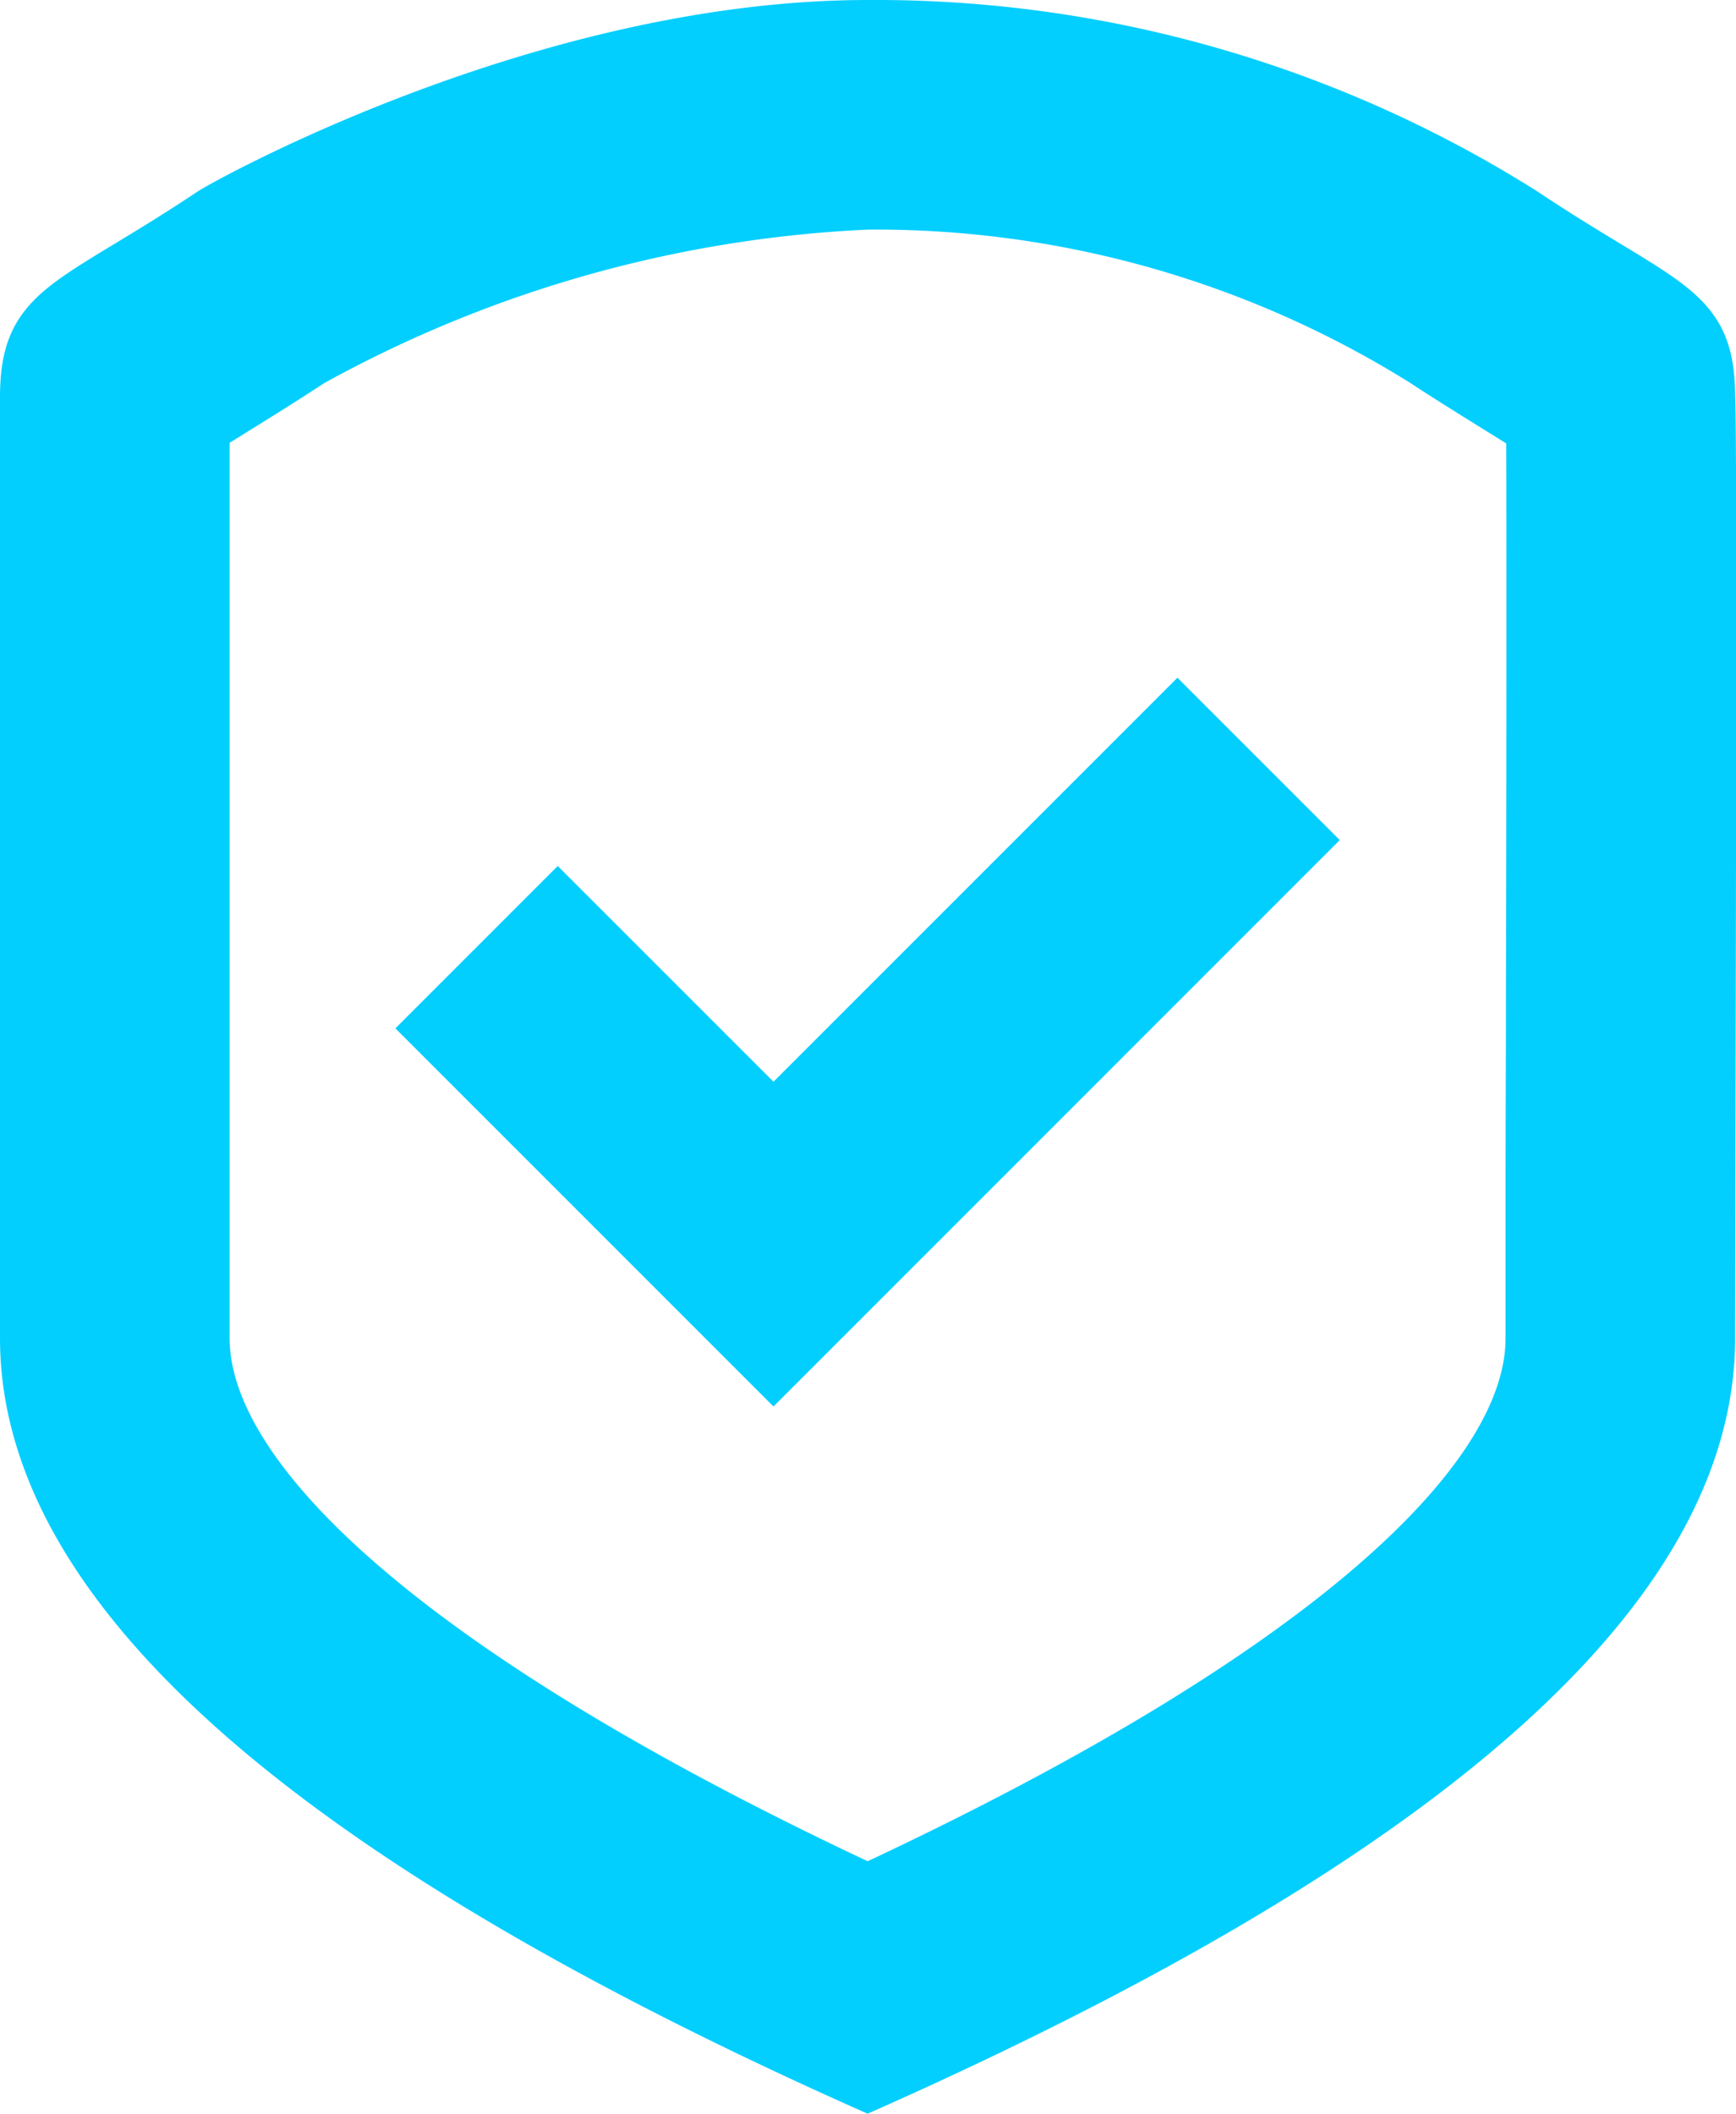 <svg xmlns="http://www.w3.org/2000/svg" width="41.93" height="51.047" viewBox="0 0 41.93 51.047">
  <path id="_9111267_shield_ok_icon" data-name="9111267_shield_ok_icon" d="M23.455,51Q3,41.888,3,32.818V10.091C3,7.818,4.136,7.818,7.545,5.545,7.913,5.3,15.644,1,23.455,1A29.44,29.44,0,0,1,39.364,5.545c3.409,2.273,4.545,2.273,4.545,4.545.06.662,0,19.318,0,22.727Q43.909,41.909,23.455,51ZM39.364,32.818c0-.523,0-1.4,0-2.83,0-.69,0-2.028.009-4.439,0-1.436.005-2.668.007-3.845.008-5.073.006-9.427,0-10.774-.752-.467-1.925-1.19-2.543-1.6A24.876,24.876,0,0,0,23.455,5.545,30.523,30.523,0,0,0,10.067,9.327c-.613.408-1.769,1.122-2.521,1.589v21.9c0,3.428,5.066,8.111,15.911,13.186C34.3,40.94,39.364,36.26,39.364,32.818ZM21.182,27.331l9.757-9.757,3.214,3.214L21.182,33.76l-8.425-8.425,3.214-3.214Z" transform="translate(-2.5 -0.5)" fill="#03cfff" stroke="#03cfff" stroke-width="1" fill-rule="evenodd"/>
</svg>
